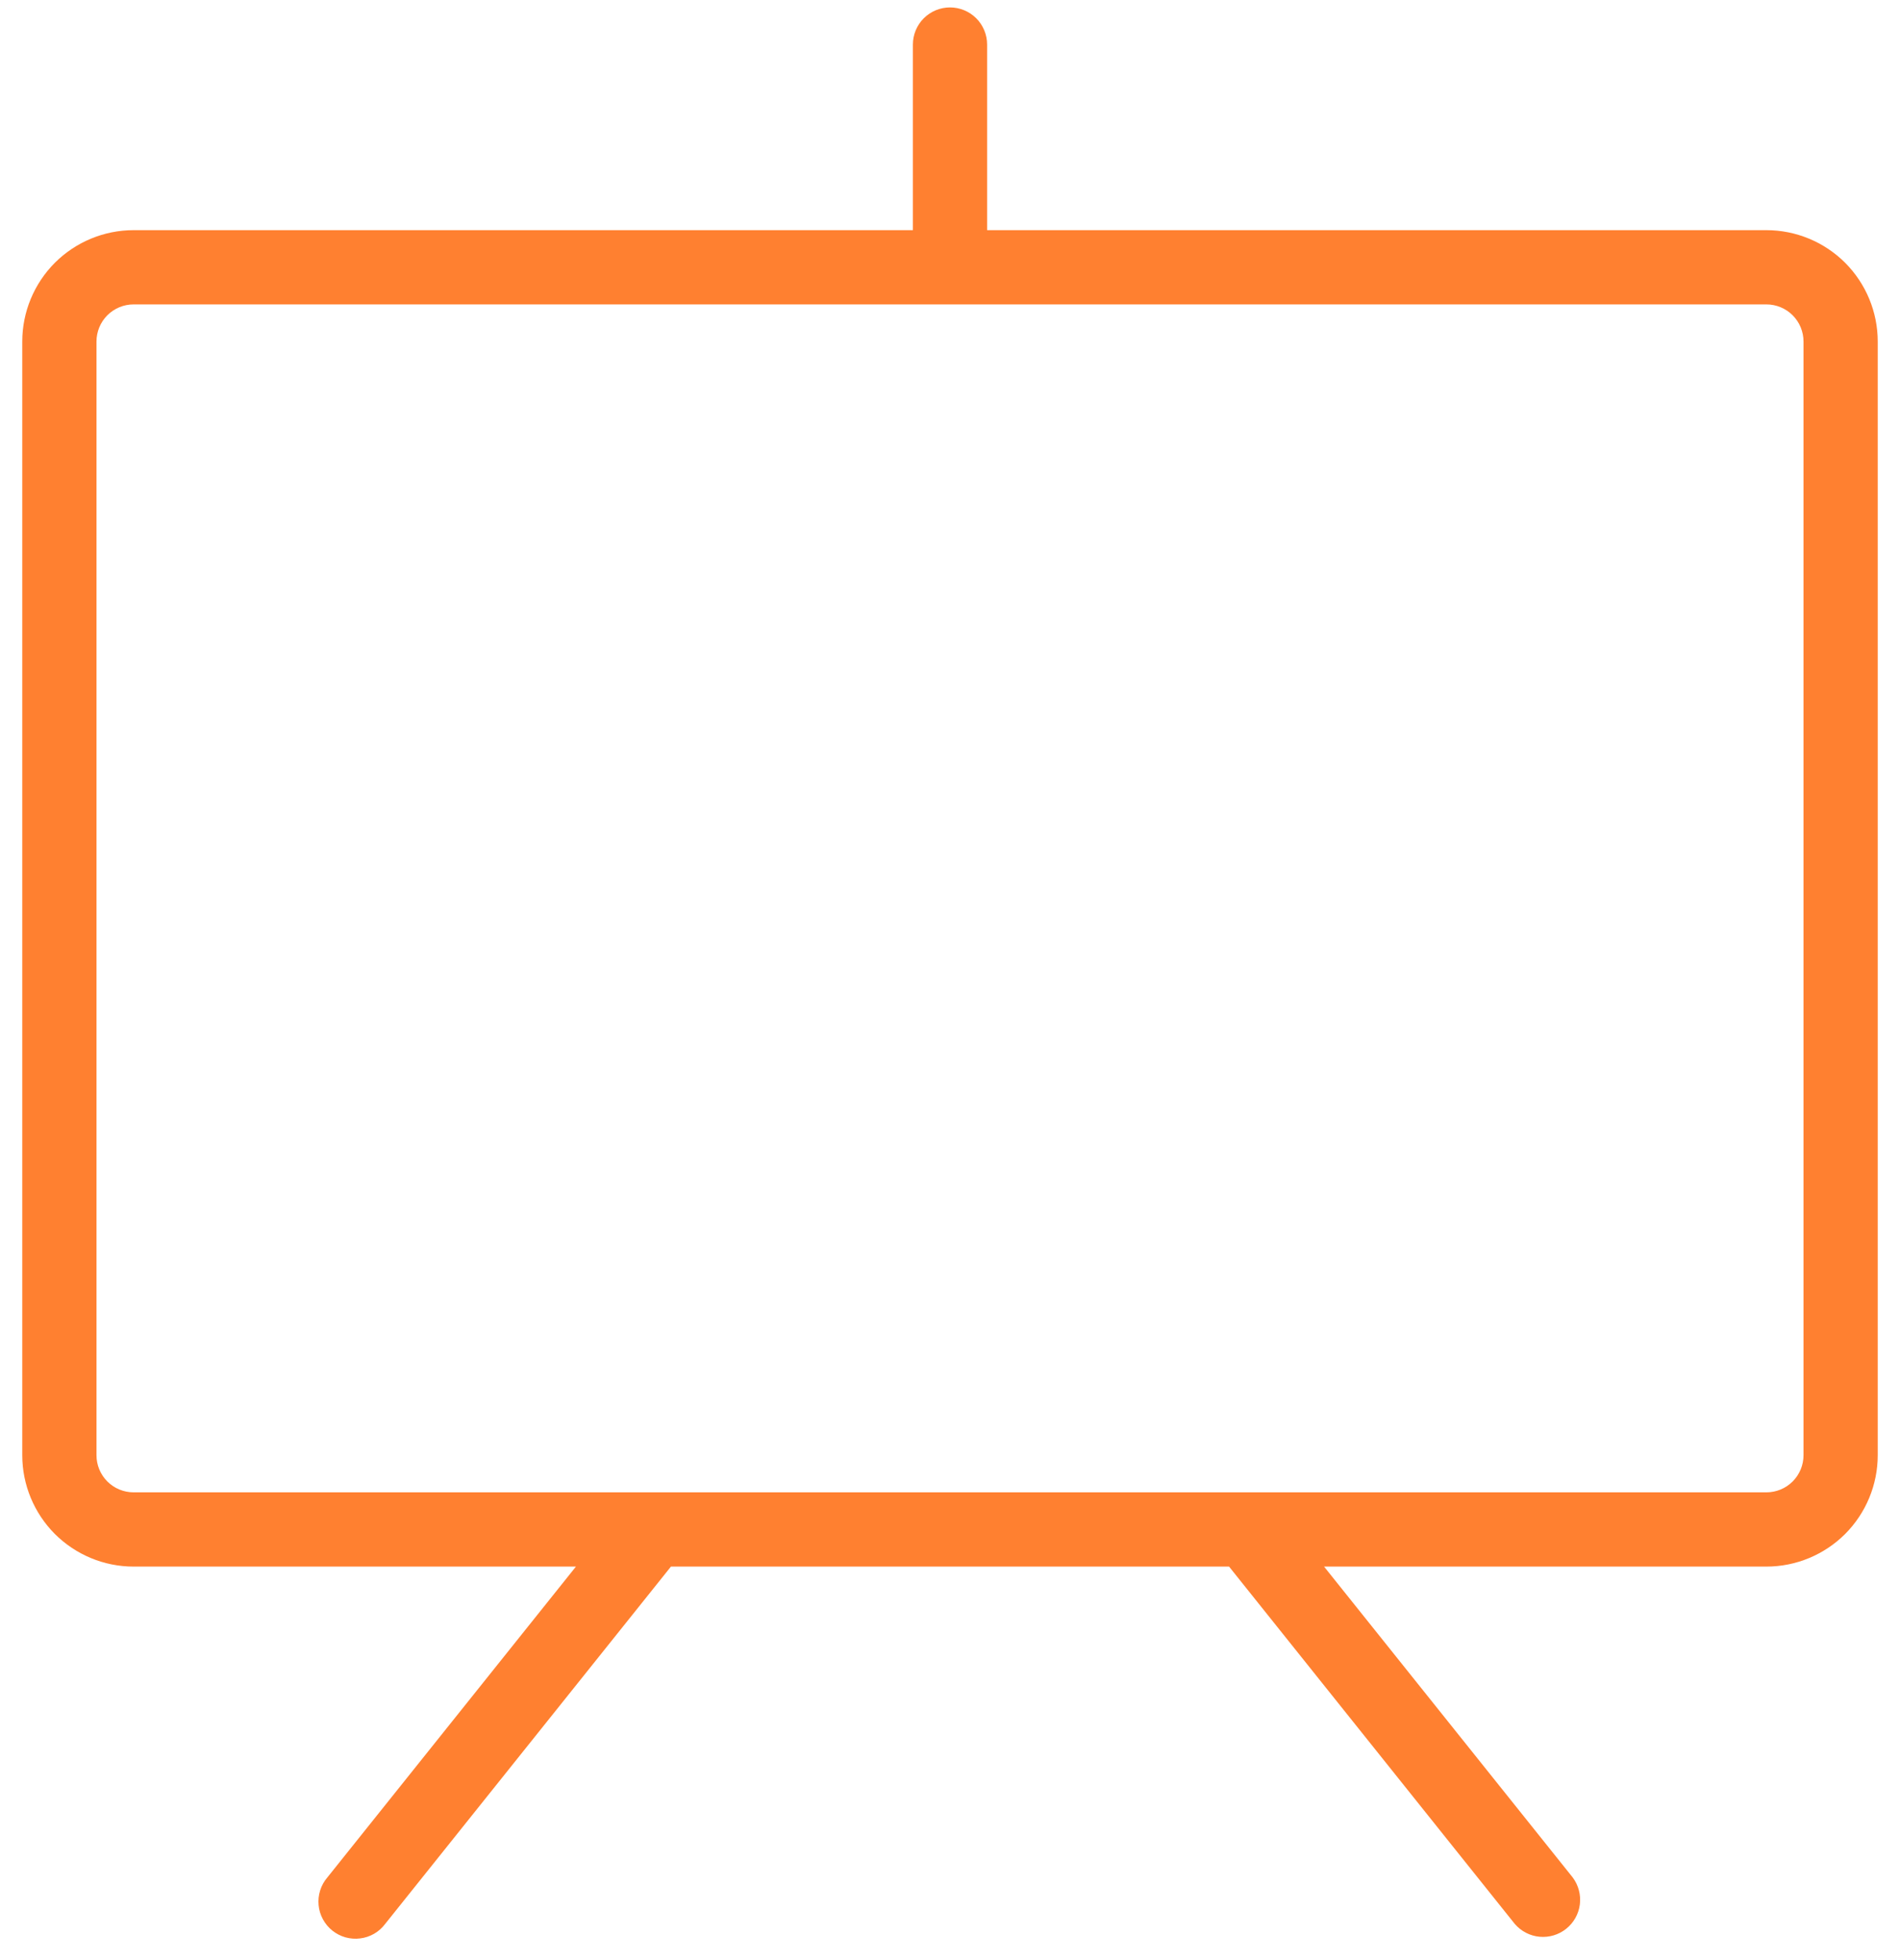<?xml version="1.0" encoding="UTF-8"?>
<svg xmlns="http://www.w3.org/2000/svg" width="32" height="33" viewBox="0 0 32 33" fill="none">
  <path d="M29.75 3.875H16.625V0.75C16.625 0.584 16.559 0.425 16.442 0.308C16.325 0.191 16.166 0.125 16 0.125C15.834 0.125 15.675 0.191 15.558 0.308C15.441 0.425 15.375 0.584 15.375 0.75V3.875H2.25C1.753 3.875 1.276 4.073 0.924 4.424C0.573 4.776 0.375 5.253 0.375 5.75V24.5C0.375 24.997 0.573 25.474 0.924 25.826C1.276 26.177 1.753 26.375 2.25 26.375H9.7L5.513 31.609C5.458 31.673 5.417 31.747 5.392 31.827C5.367 31.907 5.358 31.991 5.366 32.074C5.373 32.157 5.398 32.238 5.438 32.312C5.478 32.386 5.532 32.451 5.597 32.503C5.662 32.555 5.737 32.594 5.818 32.617C5.899 32.639 5.983 32.646 6.066 32.635C6.149 32.625 6.229 32.598 6.302 32.556C6.374 32.514 6.437 32.458 6.487 32.391L11.3 26.375H20.7L25.512 32.391C25.618 32.514 25.767 32.592 25.929 32.607C26.091 32.622 26.252 32.574 26.379 32.472C26.505 32.371 26.588 32.224 26.608 32.063C26.628 31.902 26.585 31.739 26.488 31.609L22.3 26.375H29.75C30.247 26.375 30.724 26.177 31.076 25.826C31.427 25.474 31.625 24.997 31.625 24.5V5.75C31.625 5.253 31.427 4.776 31.076 4.424C30.724 4.073 30.247 3.875 29.75 3.875ZM30.375 24.5C30.375 24.666 30.309 24.825 30.192 24.942C30.075 25.059 29.916 25.125 29.75 25.125H2.25C2.084 25.125 1.925 25.059 1.808 24.942C1.691 24.825 1.625 24.666 1.625 24.5V5.75C1.625 5.584 1.691 5.425 1.808 5.308C1.925 5.191 2.084 5.125 2.25 5.125H29.75C29.916 5.125 30.075 5.191 30.192 5.308C30.309 5.425 30.375 5.584 30.375 5.75V24.5Z" fill="#FF8030"></path>
</svg>
